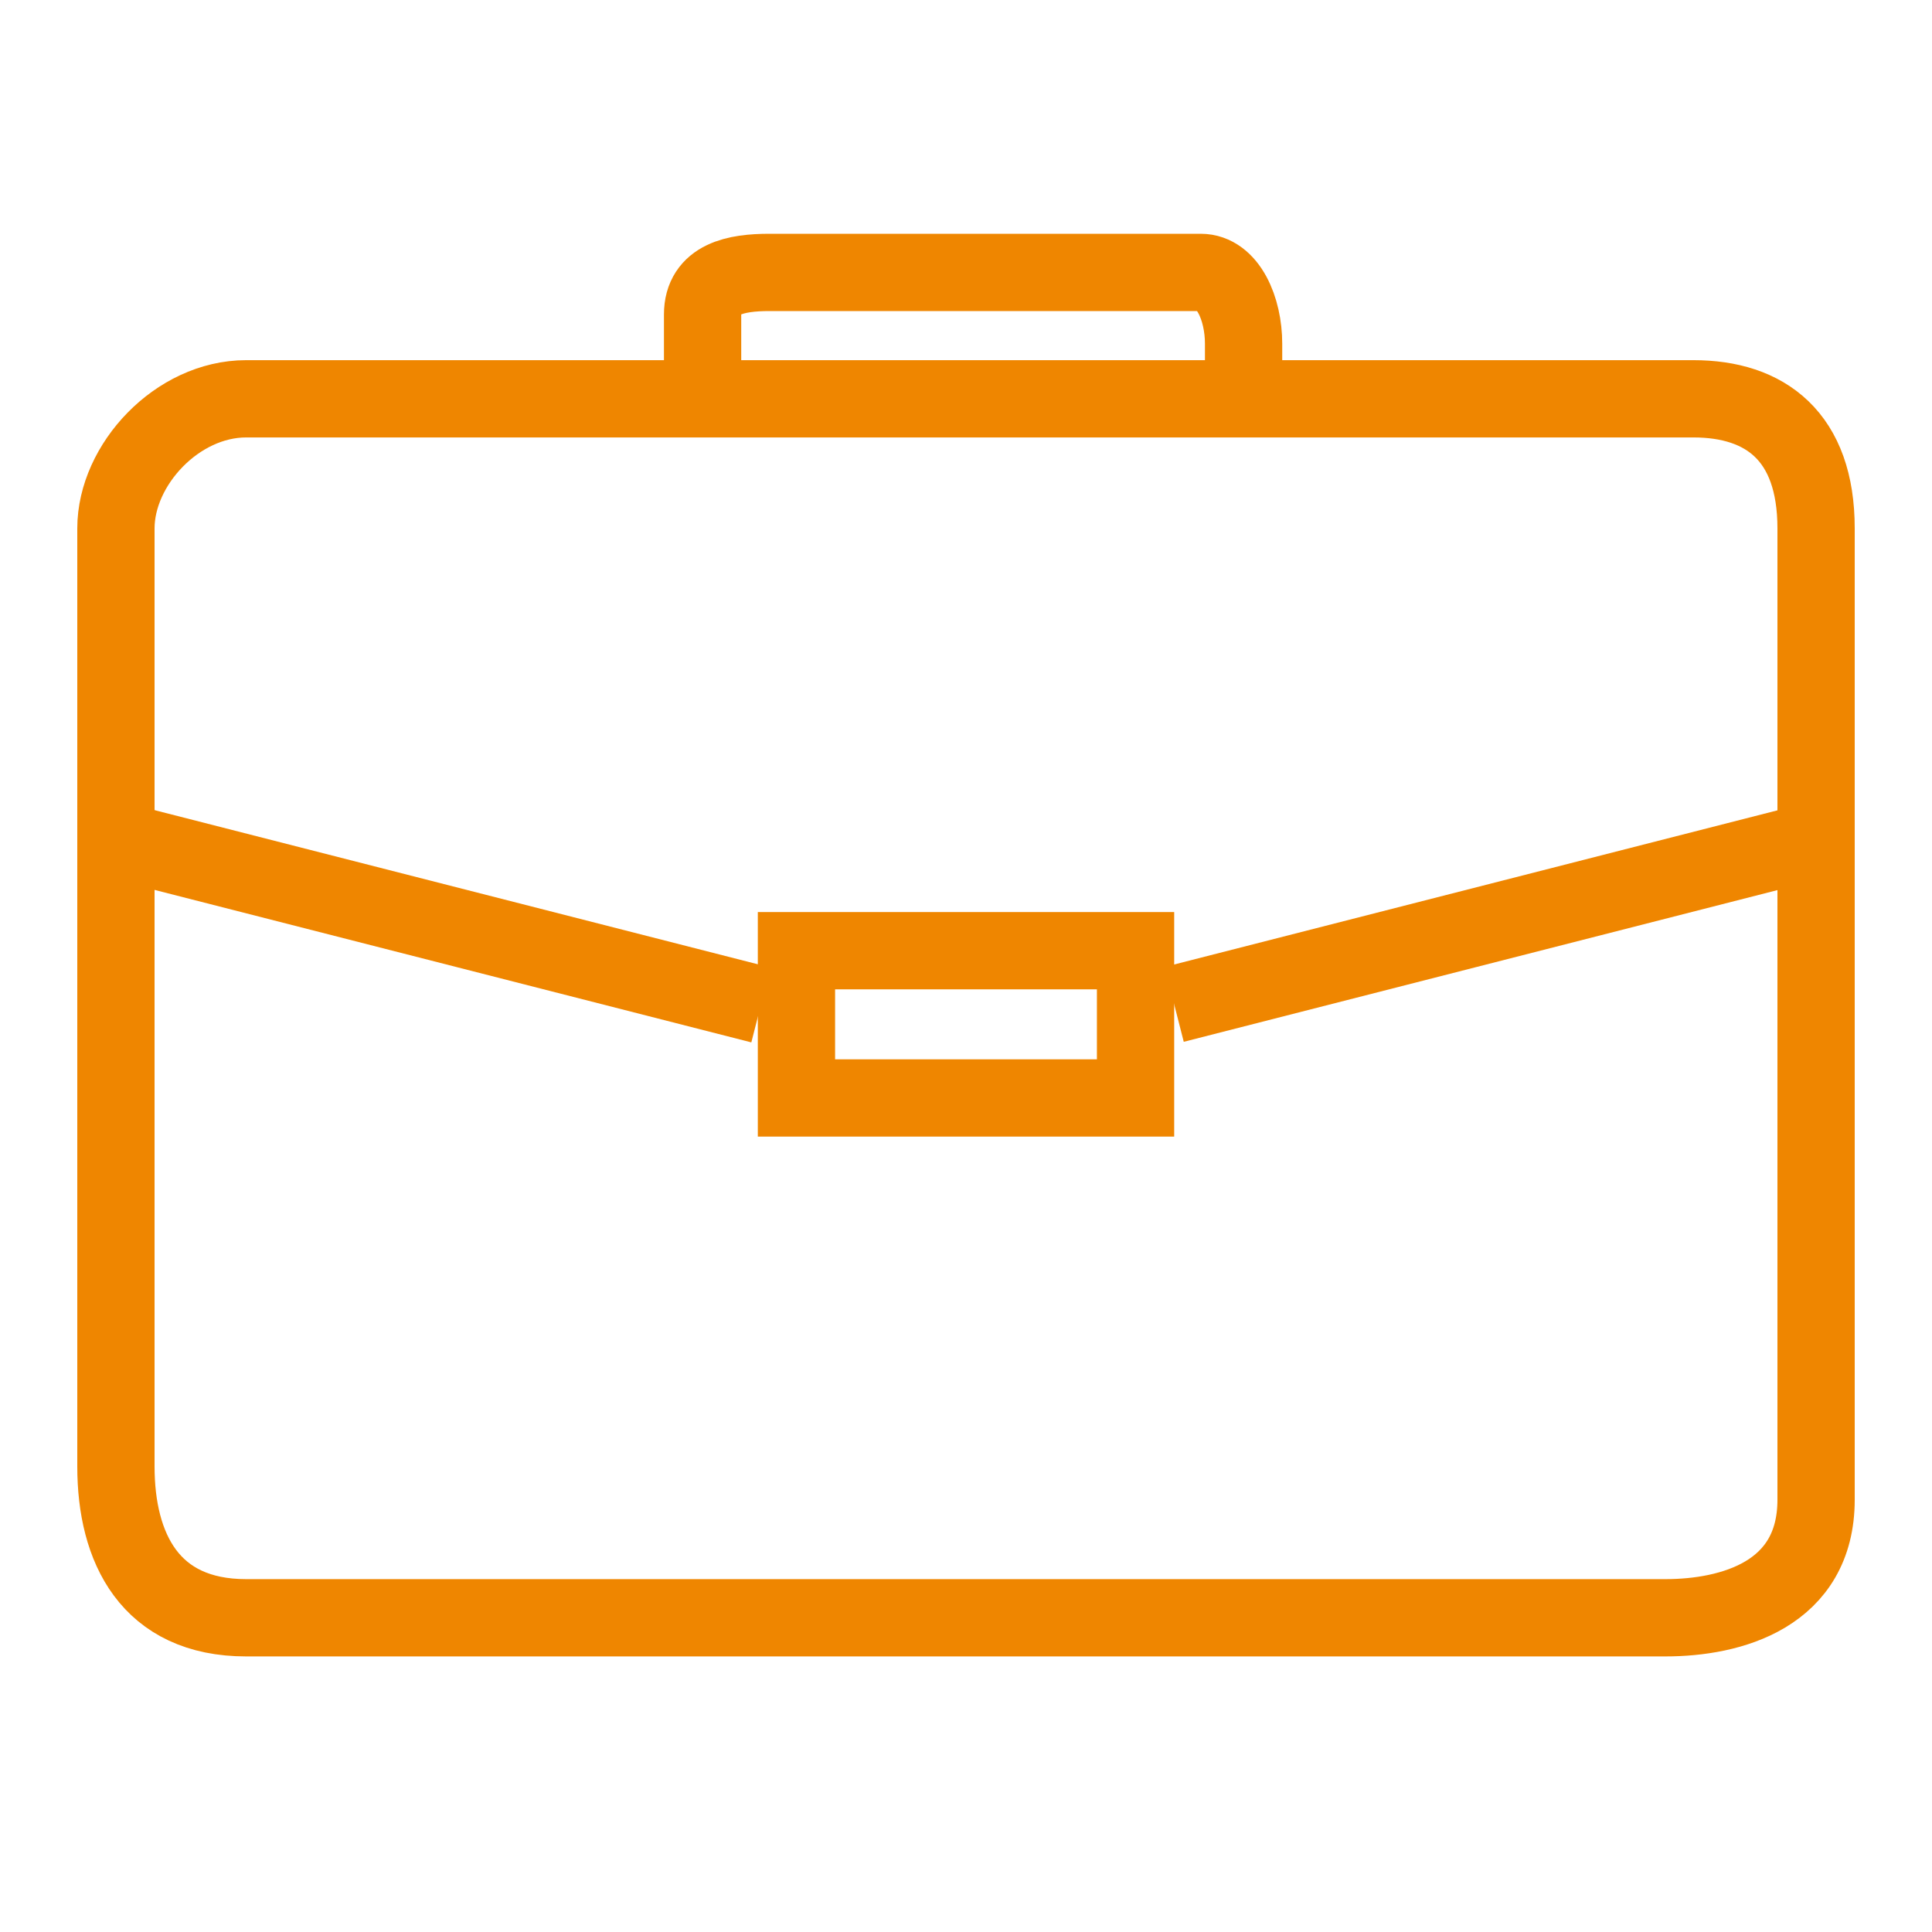 <?xml version="1.0" encoding="UTF-8" standalone="no"?>
<!DOCTYPE svg PUBLIC "-//W3C//DTD SVG 1.1//EN" "http://www.w3.org/Graphics/SVG/1.1/DTD/svg11.dtd">
<svg width="100%" height="100%" viewBox="0 0 50 50" version="1.1" xmlns="http://www.w3.org/2000/svg" xmlns:xlink="http://www.w3.org/1999/xlink" xml:space="preserve" xmlns:serif="http://www.serif.com/" style="fill-rule:evenodd;clip-rule:evenodd;">
    <g transform="matrix(1,0,0,1,3,7)">
        <g id="ico-ico-objednavka-prace" serif:id="ico/ico-objednavka-prace">
            <g id="Group-7">
                <g>
                    <path id="Path-93" d="M0,6.675C0,5.026 1.586,3.321 3.37,3.321L40.826,3.321C42.683,3.321 44,4.289 44,6.675L44,31.812C44,34.272 41.8,34.868 40.098,34.868L3.37,34.868C0.882,34.868 0,33.064 0,30.951L0,6.675Z" style="fill:none;fill-rule:nonzero;stroke:rgb(239,134,0);stroke-width:2px;"/>
                    <path id="Path-94" d="M0.344,14.831L16.692,19.008" style="fill:none;fill-rule:nonzero;stroke:rgb(239,134,0);stroke-width:2px;"/>
                    <g id="Path-94-Copy" transform="matrix(-1,0,0,1,71.123,0)">
                        <path d="M27.388,14.816L43.735,18.993" style="fill:none;fill-rule:nonzero;stroke:rgb(239,134,0);stroke-width:2px;"/>
                    </g>
                    <rect id="Rectangle-5" x="17.612" y="17.604" width="8.776" height="3.811" style="fill:none;stroke:rgb(239,134,0);stroke-width:2px;"/>
                    <path id="Path-95" d="M15.183,3.74L15.183,1.14C15.183,0.213 16.047,0.05 16.914,0.05L28.074,0.05C28.781,0.05 29.184,0.989 29.184,1.895L29.184,3.74" style="fill:none;fill-rule:nonzero;stroke:rgb(239,134,0);stroke-width:2px;"/>
                </g>
            </g>
        </g>
    </g>
</svg>
